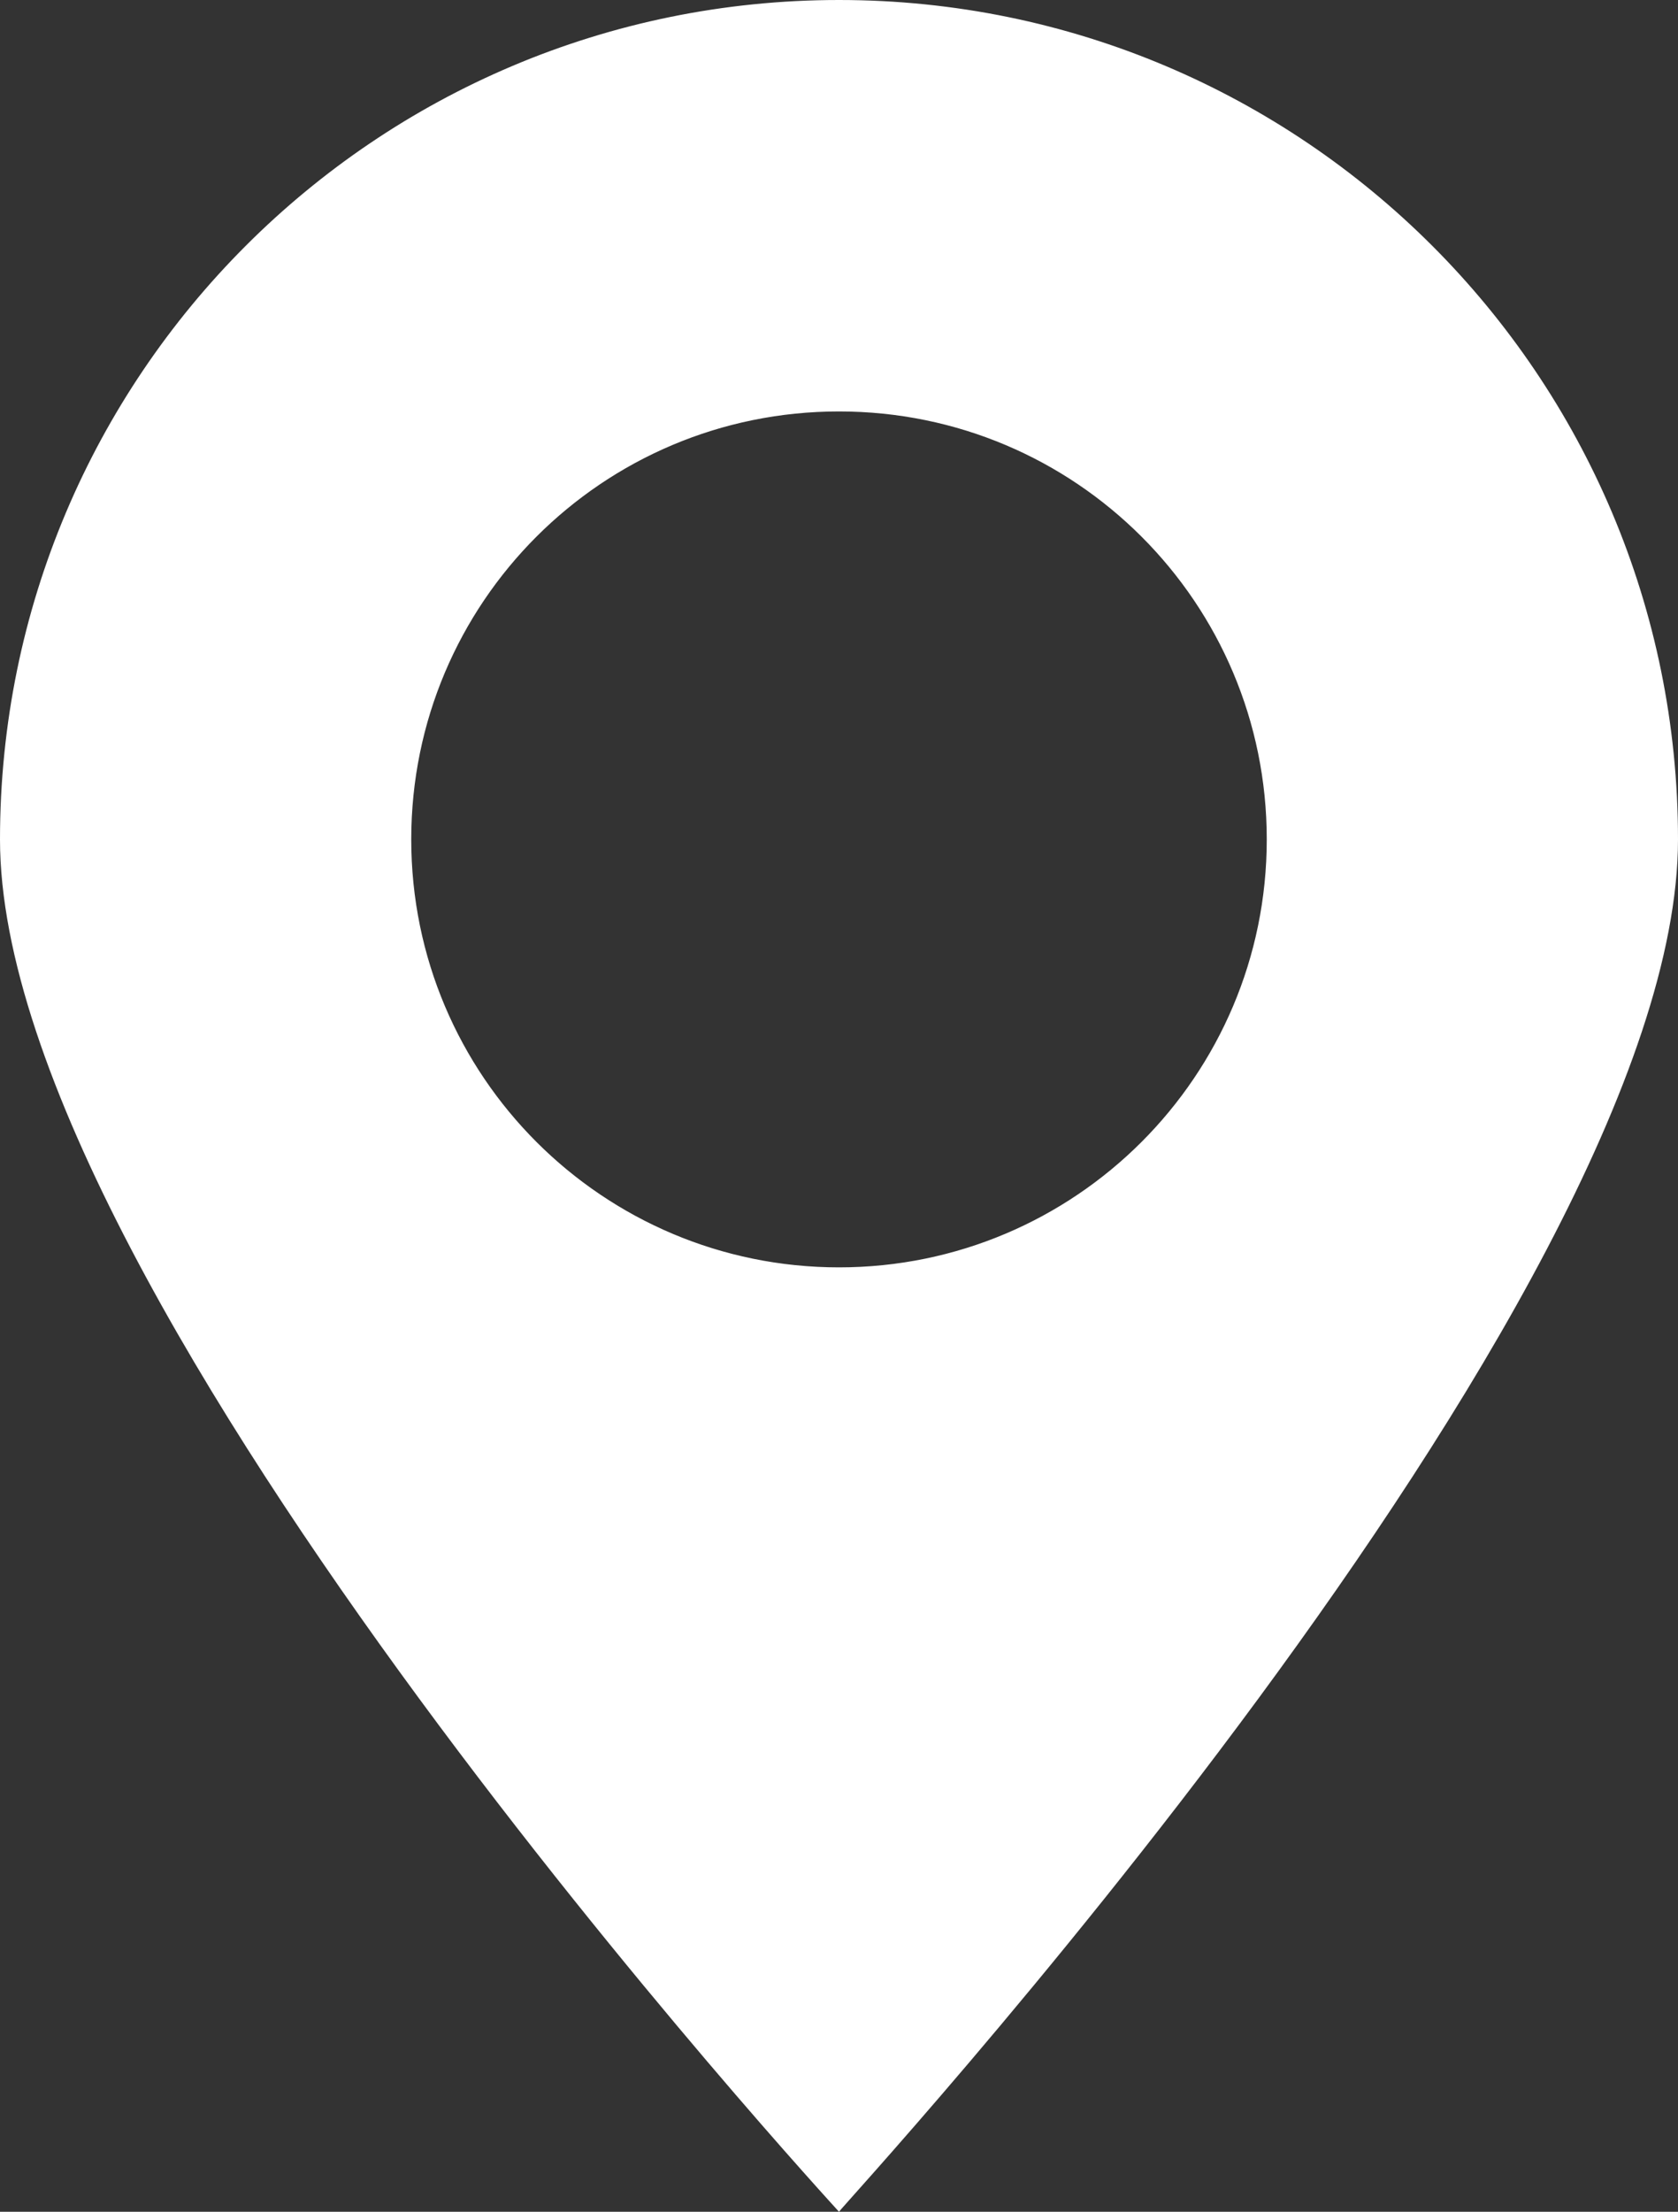<svg version="1.1" id="Calque_1" xmlns="http://www.w3.org/2000/svg" x="0" y="0" viewBox="0 0 315 415" xml:space="preserve"><rect x="0" y="0" width="315" height="415" fill="#333333" stroke="none"/><style>.st0{fill:#fff}</style><path class="st0" d="M157.5 414.2c-5.4-5.9-43.2-47.6-80.1-98.1C27.1 247.3.5 192.5.5 157.5.5 70.9 70.9.5 157.5.5s157 70.4 157 157c0 33.8-23.6 84-70.2 149.2-16.6 23.2-44.8 60.3-84.9 105.3-1 1.1-1.6 1.8-1.9 2.2zm0-337.4c-44.5 0-80.8 36.2-80.8 80.8s36.2 80.8 80.8 80.8 80.8-36.2 80.8-80.8-36.3-80.8-80.8-80.8z"/><path class="st0" d="M157.5 1c41.8 0 81.1 16.3 110.7 45.8 29.6 29.6 45.8 68.9 45.8 110.7 0 18.4-7.2 42-21.4 70.3-11.6 23.2-28 49.6-48.7 78.6-16.6 23.2-44.7 60.3-84.8 105.3-.7.8-1.2 1.4-1.6 1.8-6.6-7.2-43.5-48.2-79.7-97.7-22.4-30.6-40.2-58.6-52.9-83.1C9 202.2 1 176.9 1 157.5c0-41.8 16.3-81.1 45.8-110.7C76.4 17.3 115.7 1 157.5 1m0 237.8c44.8 0 81.3-36.4 81.3-81.3s-36.4-81.3-81.3-81.3-81.3 36.4-81.3 81.3 36.5 81.3 81.3 81.3m0-238.8C70.5 0 0 70.5 0 157.5 0 244.3 157.2 414.6 157.5 415c-.1-.4 157.5-170.5 157.5-257.5S244.5 0 157.5 0zm0 237.8c-44.3 0-80.3-35.9-80.3-80.3s35.9-80.3 80.3-80.3 80.3 35.9 80.3 80.3-36 80.3-80.3 80.3zm0 177.2z"/></svg>